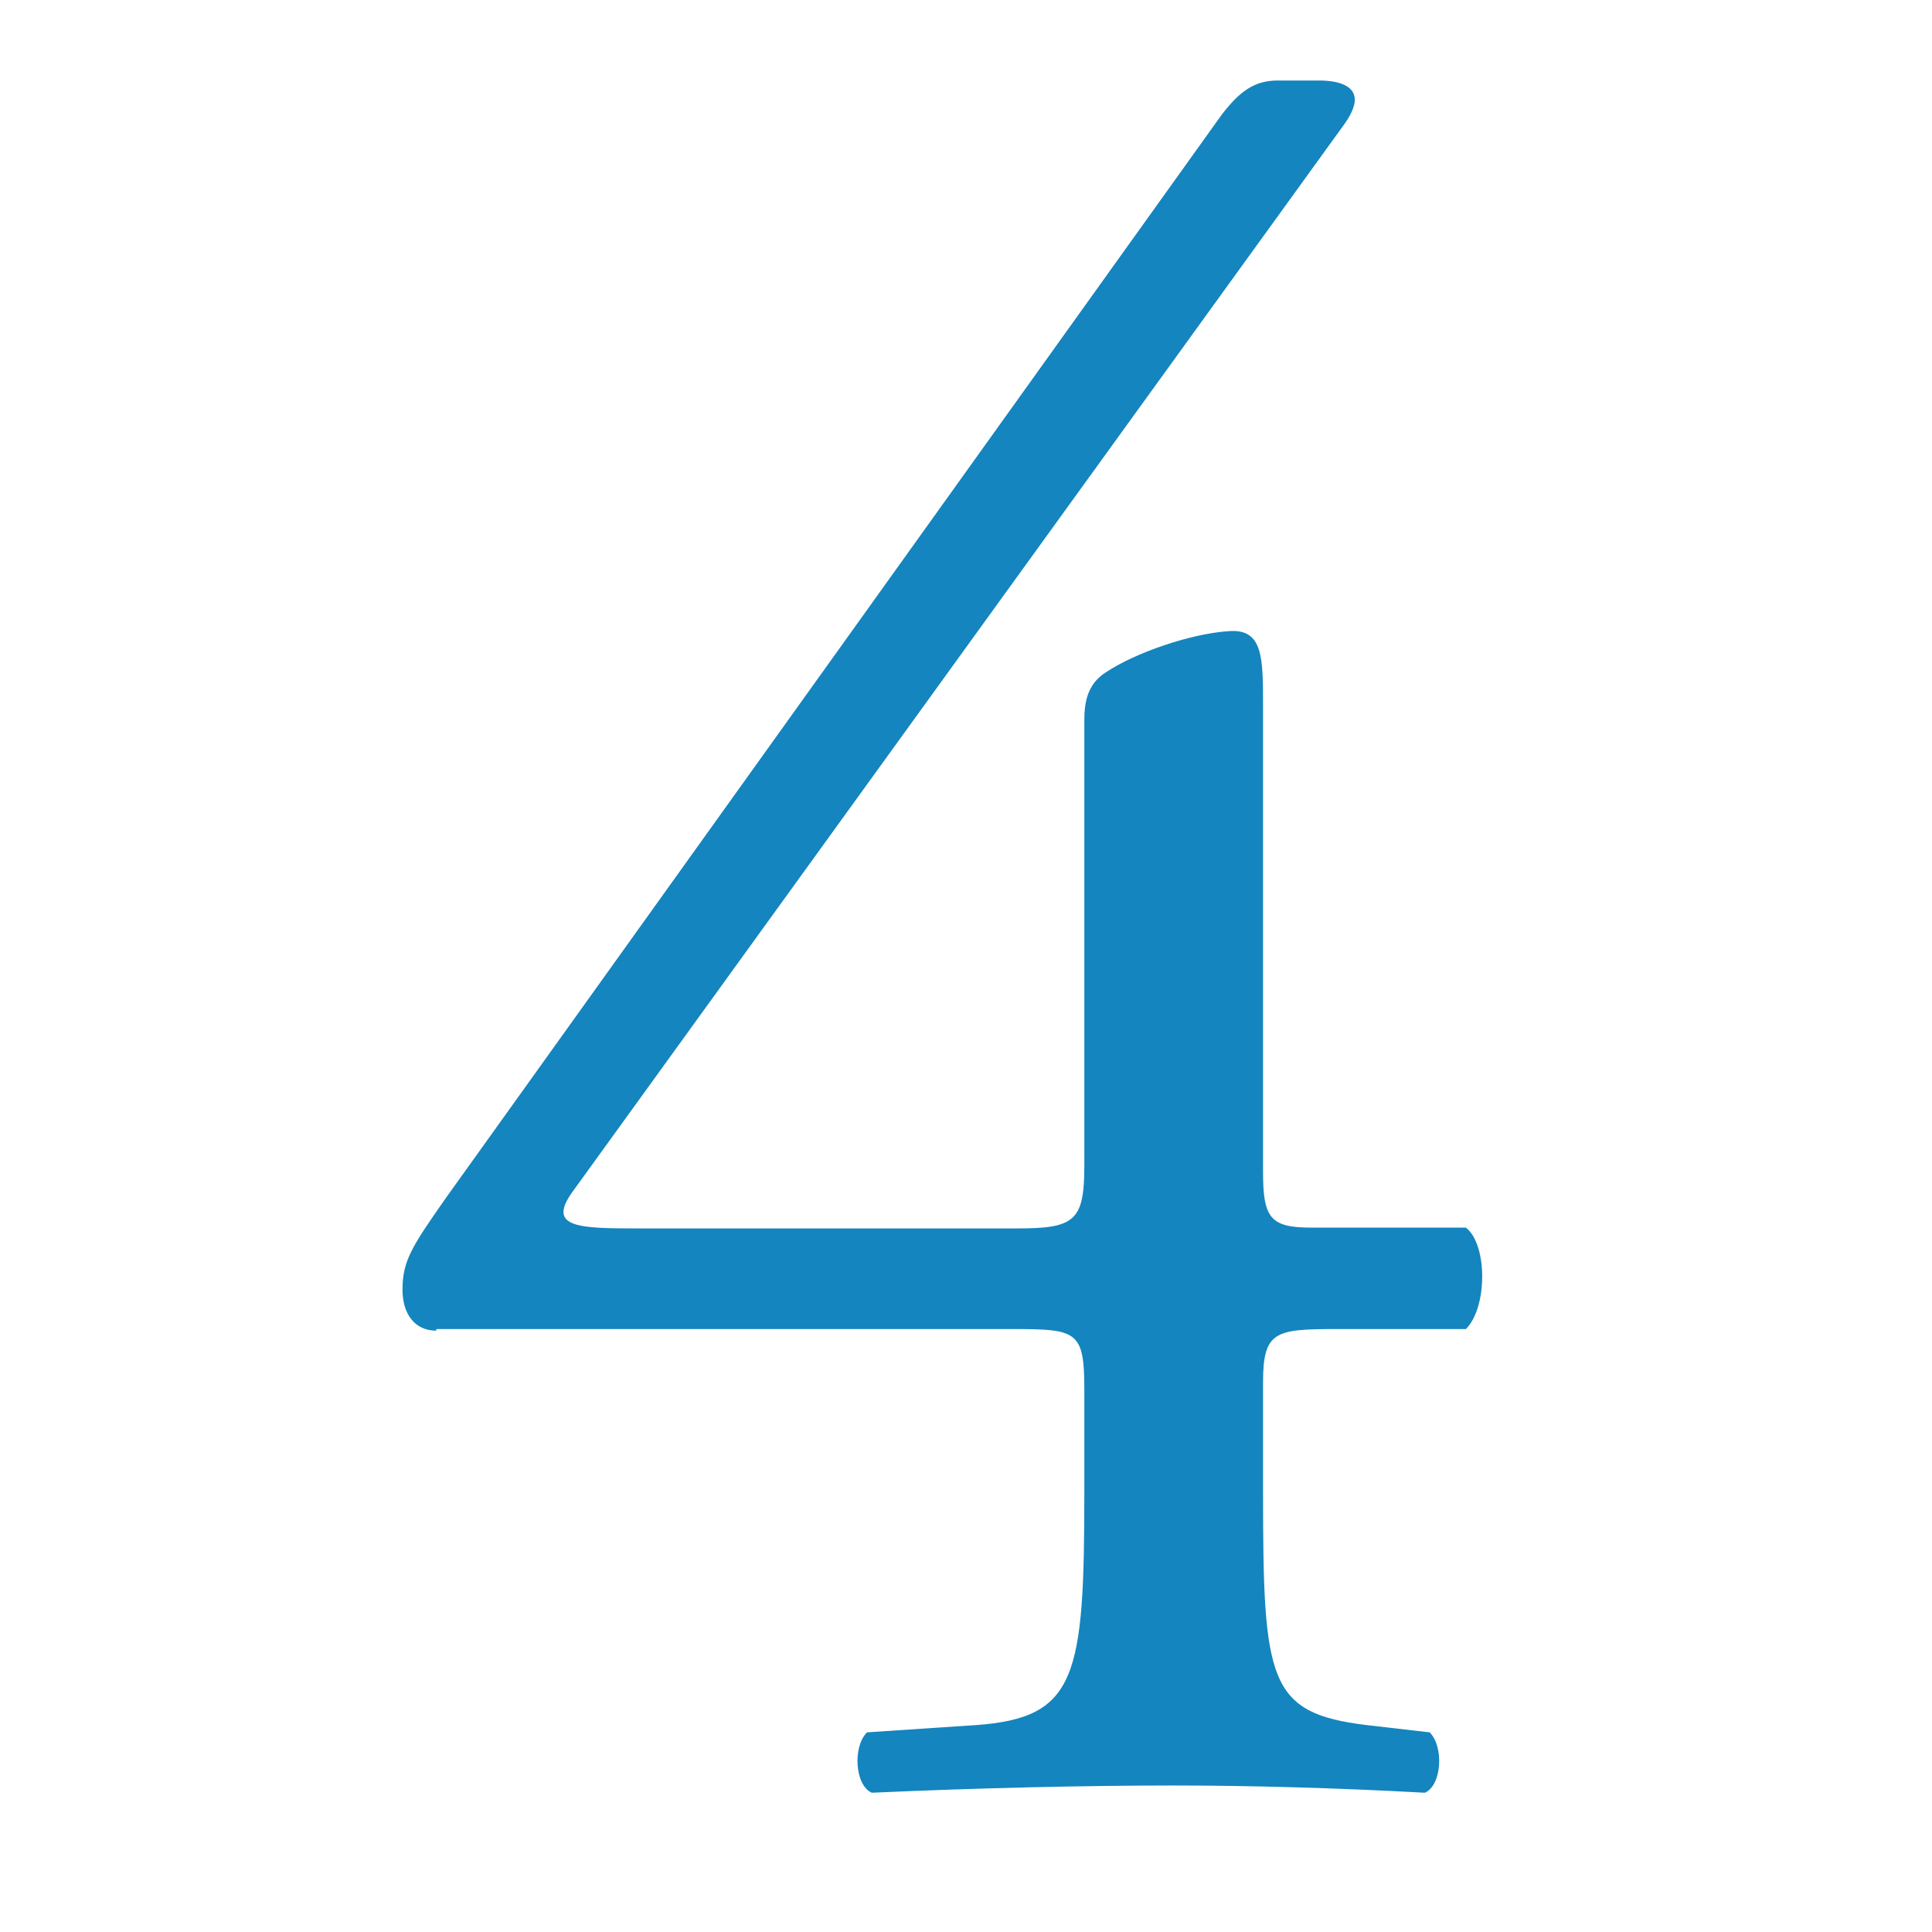<svg width="120" height="120" viewBox="0 0 120 120" fill="none" xmlns="http://www.w3.org/2000/svg">
<g clip-path="url(#clip0_6332_3876)">
<path d="M27.1 82.65C25.75 82.65 25 81.6 25 80.1C25 78.3 25.6 77.4 27.7 74.4L75.9 7.1C76.95 5.75 77.85 5 79.35 5H81.9C83.4 5 84.15 5.45 84.15 6.2C84.15 6.65 83.85 7.25 83.4 7.85L35.65 73.9C33.85 76.3 35.95 76.3 39.85 76.3H63.15C66.75 76.3 67.35 75.85 67.35 72.4V44.75C67.35 43.7 67.5 42.5 68.7 41.75C70.5 40.55 73.95 39.35 76.35 39.2C78.45 39.05 78.45 40.85 78.45 43.85V72.8C78.45 75.65 78.9 76.25 81.45 76.25H91.05C92.4 77.3 92.4 81.2 91.05 82.55H82.95C79.2 82.55 78.45 82.7 78.45 85.85V92.6C78.45 104.45 78.75 106.4 84.9 107.15L88.8 107.6C89.7 108.5 89.55 110.9 88.5 111.35C83.1 111.05 77.55 110.9 72.9 110.9C67.5 110.9 60.75 111.05 54.15 111.35C53.1 110.9 52.95 108.5 53.85 107.6L60.6 107.15C66.9 106.7 67.35 104.15 67.35 92.6V86.3C67.35 82.7 66.9 82.55 63 82.55H27.1V82.65Z" fill="#1485BE"/>
</g>
<defs>
<clipPath id="clip0_6332_3876">
<rect width="67.1" height="106.45" fill="white" transform="translate(25 5)"/>
</clipPath>
</defs>
</svg>
